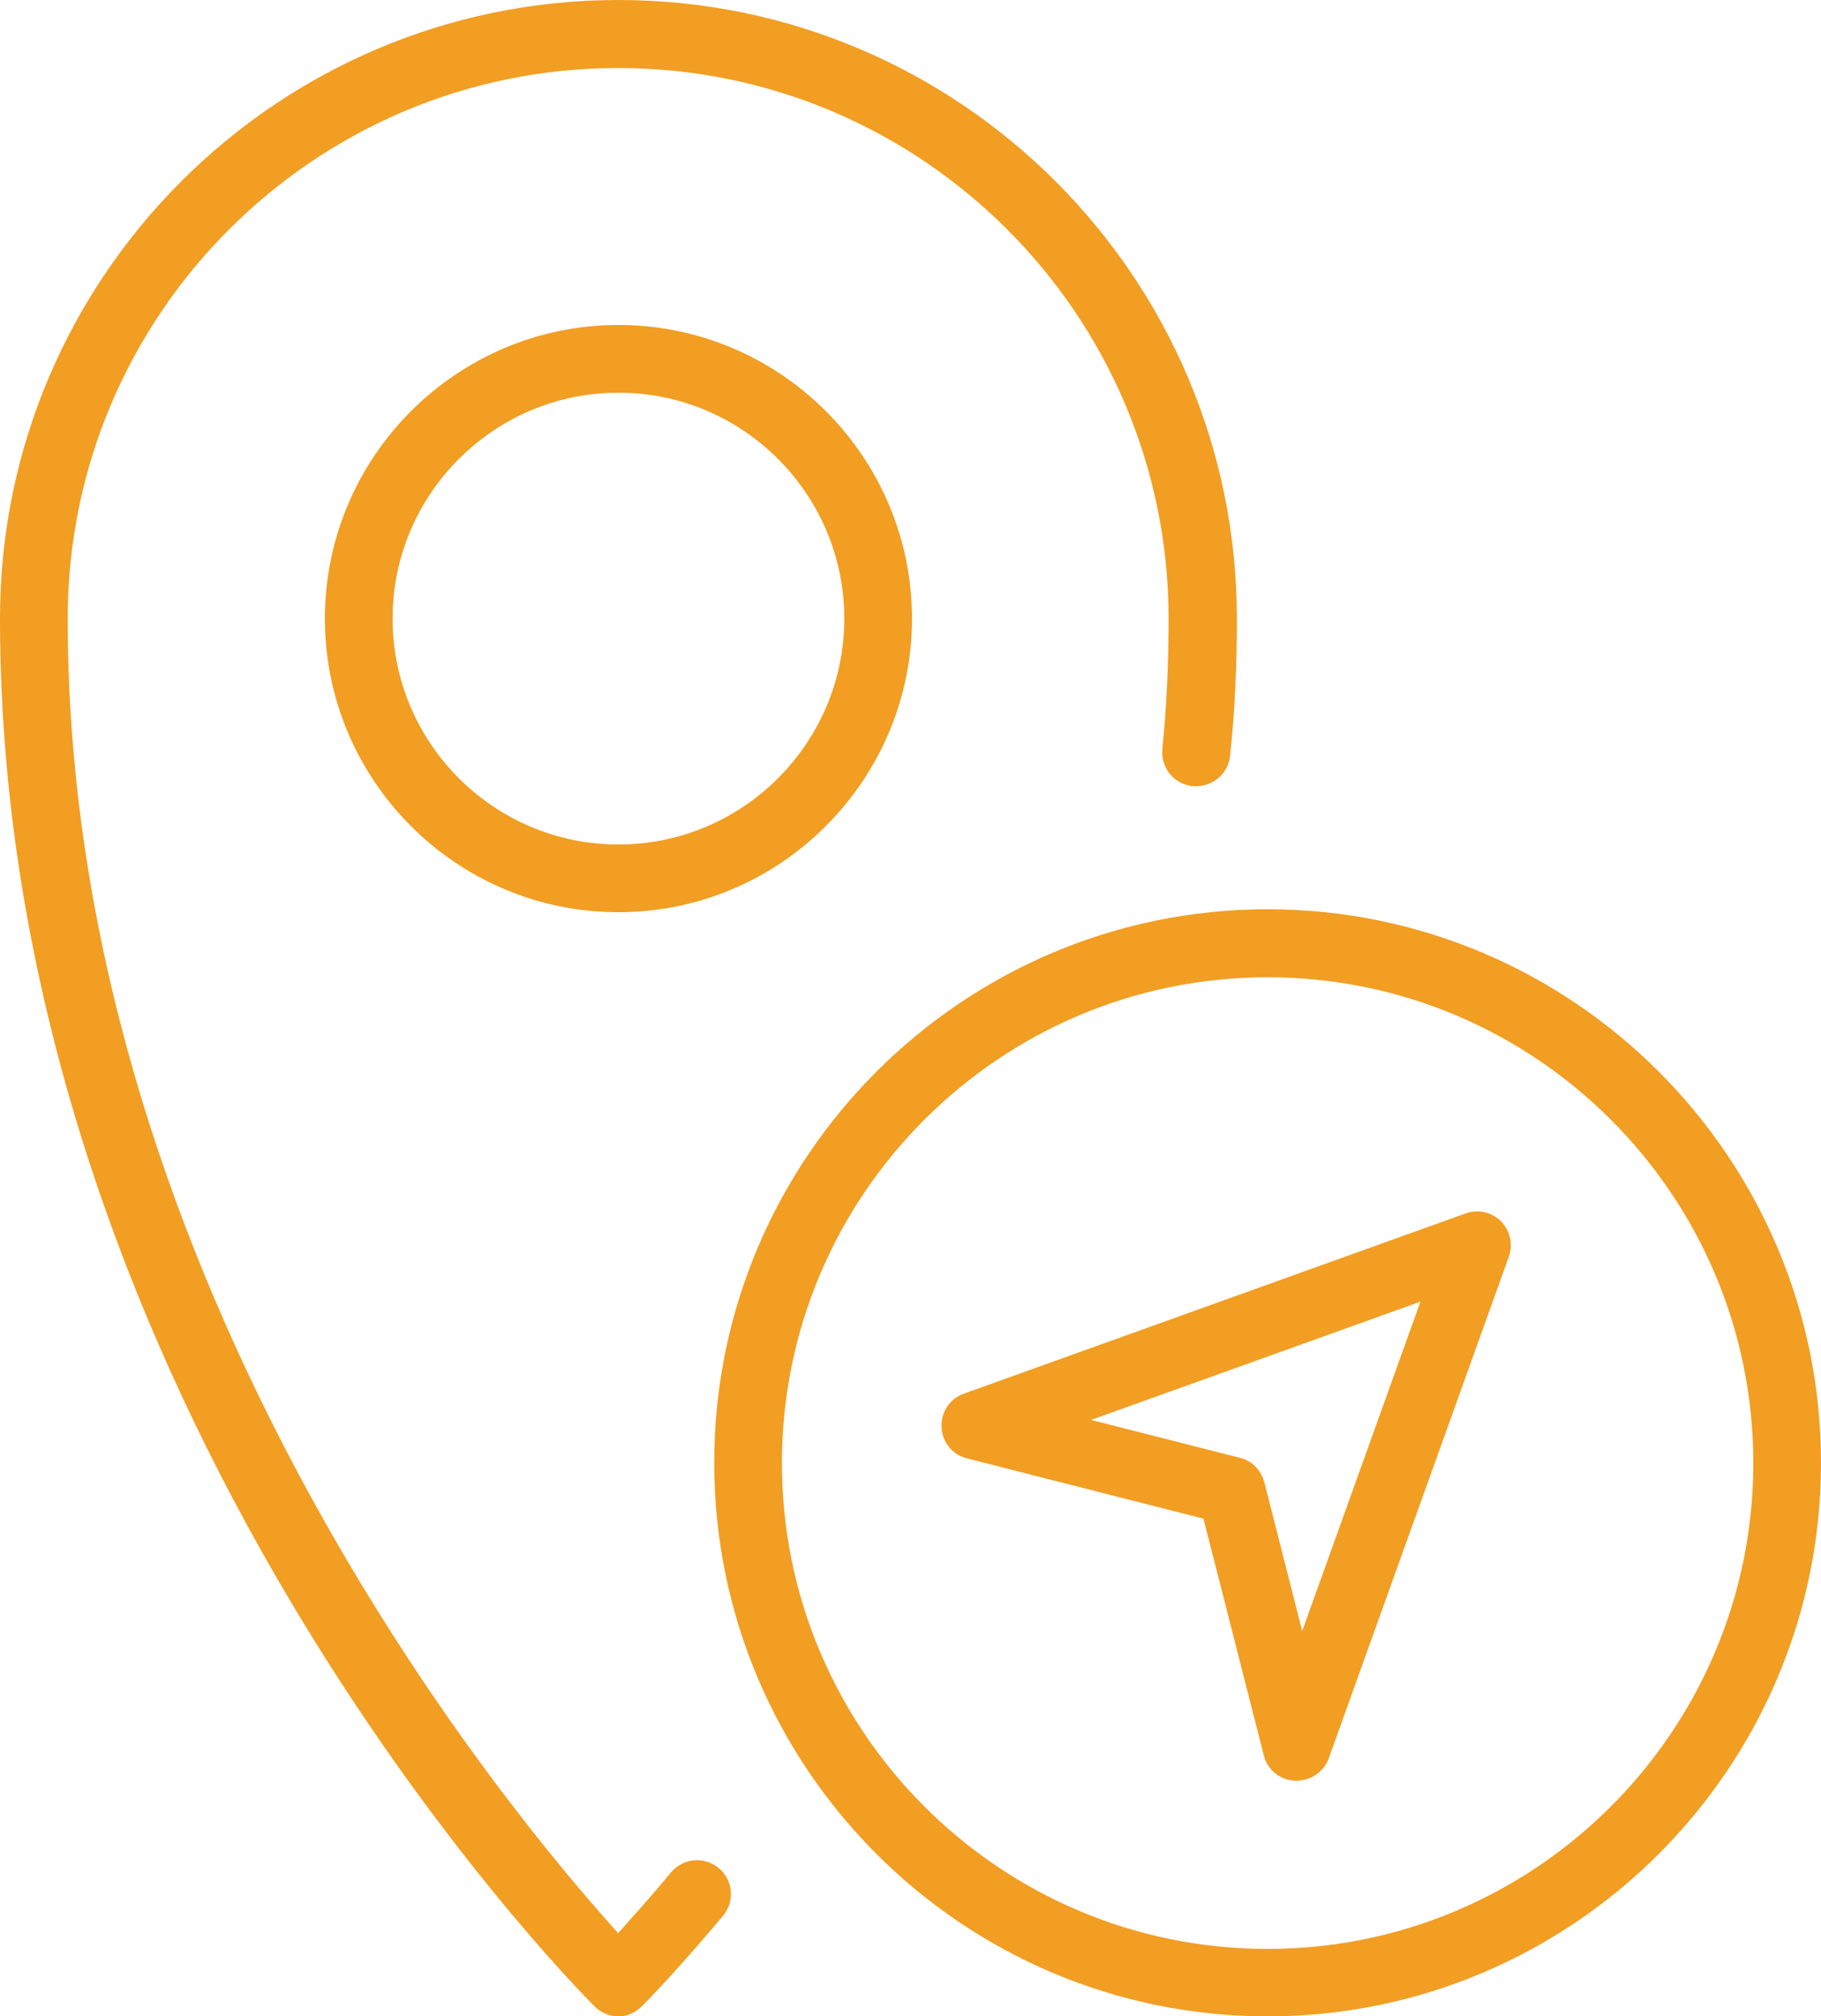 <svg xmlns="http://www.w3.org/2000/svg" id="Layer_2" viewBox="0 0 61.6 68.19"><defs><style>.cls-1{fill:#f19e23}</style></defs><g id="Layer_1-2" data-name="Layer_1"><path d="M43.8 60.22c-.5-.02-.93-.37-1.05-.86l-2.04-8-8-2.04c-.49-.12-.84-.55-.86-1.06-.02-.51.28-.96.76-1.13l16.96-6.09a1.142 1.142 0 0 1 1.2.26c.31.31.42.78.27 1.2l-6.09 16.96c-.16.45-.6.76-1.08.76h-.06Zm-6.89-12.2 5.03 1.28c.41.1.72.42.83.83l1.28 5.03 4-11.14-11.14 4Z" class="cls-1"/><path d="M20.92 68.19c-.3 0-.6-.12-.81-.34C19.29 67.03 0 47.44 0 20.91 0 9.38 9.38 0 20.92 0s20.92 9.38 20.92 20.92c0 1.65-.07 3.17-.23 4.64-.06.59-.56 1.03-1.16 1.03h-.11c-.3-.04-.57-.18-.77-.42-.19-.24-.28-.54-.25-.84.14-1.38.21-2.83.21-4.41 0-10.27-8.35-18.62-18.62-18.62S2.29 10.65 2.29 20.92c0 21.79 13.97 39.22 18.25 44.04l.37.42.37-.42c.4-.44.88-.99 1.42-1.64.22-.26.54-.41.88-.41.27 0 .53.1.74.27.23.2.38.47.4.78.03.31-.07.6-.27.84-1.64 1.95-2.7 3.02-2.75 3.06-.21.21-.51.34-.81.34Z" class="cls-1"/><path d="M20.92 30.85c-5.48 0-9.93-4.46-9.93-9.93s4.46-9.93 9.93-9.93 9.93 4.46 9.93 9.93-4.46 9.93-9.93 9.93Zm0-17.57c-4.21 0-7.64 3.43-7.64 7.64s3.43 7.64 7.64 7.64 7.64-3.43 7.64-7.64-3.43-7.64-7.64-7.64Zm21.96 54.91c-10.32 0-18.72-8.4-18.72-18.72s8.4-18.72 18.72-18.72 18.72 8.4 18.72 18.72-8.4 18.72-18.72 18.72Zm0-35.14c-9.06 0-16.43 7.37-16.43 16.43s7.37 16.43 16.43 16.43 16.43-7.37 16.43-16.43-7.37-16.43-16.43-16.43Z" class="cls-1"/></g></svg>